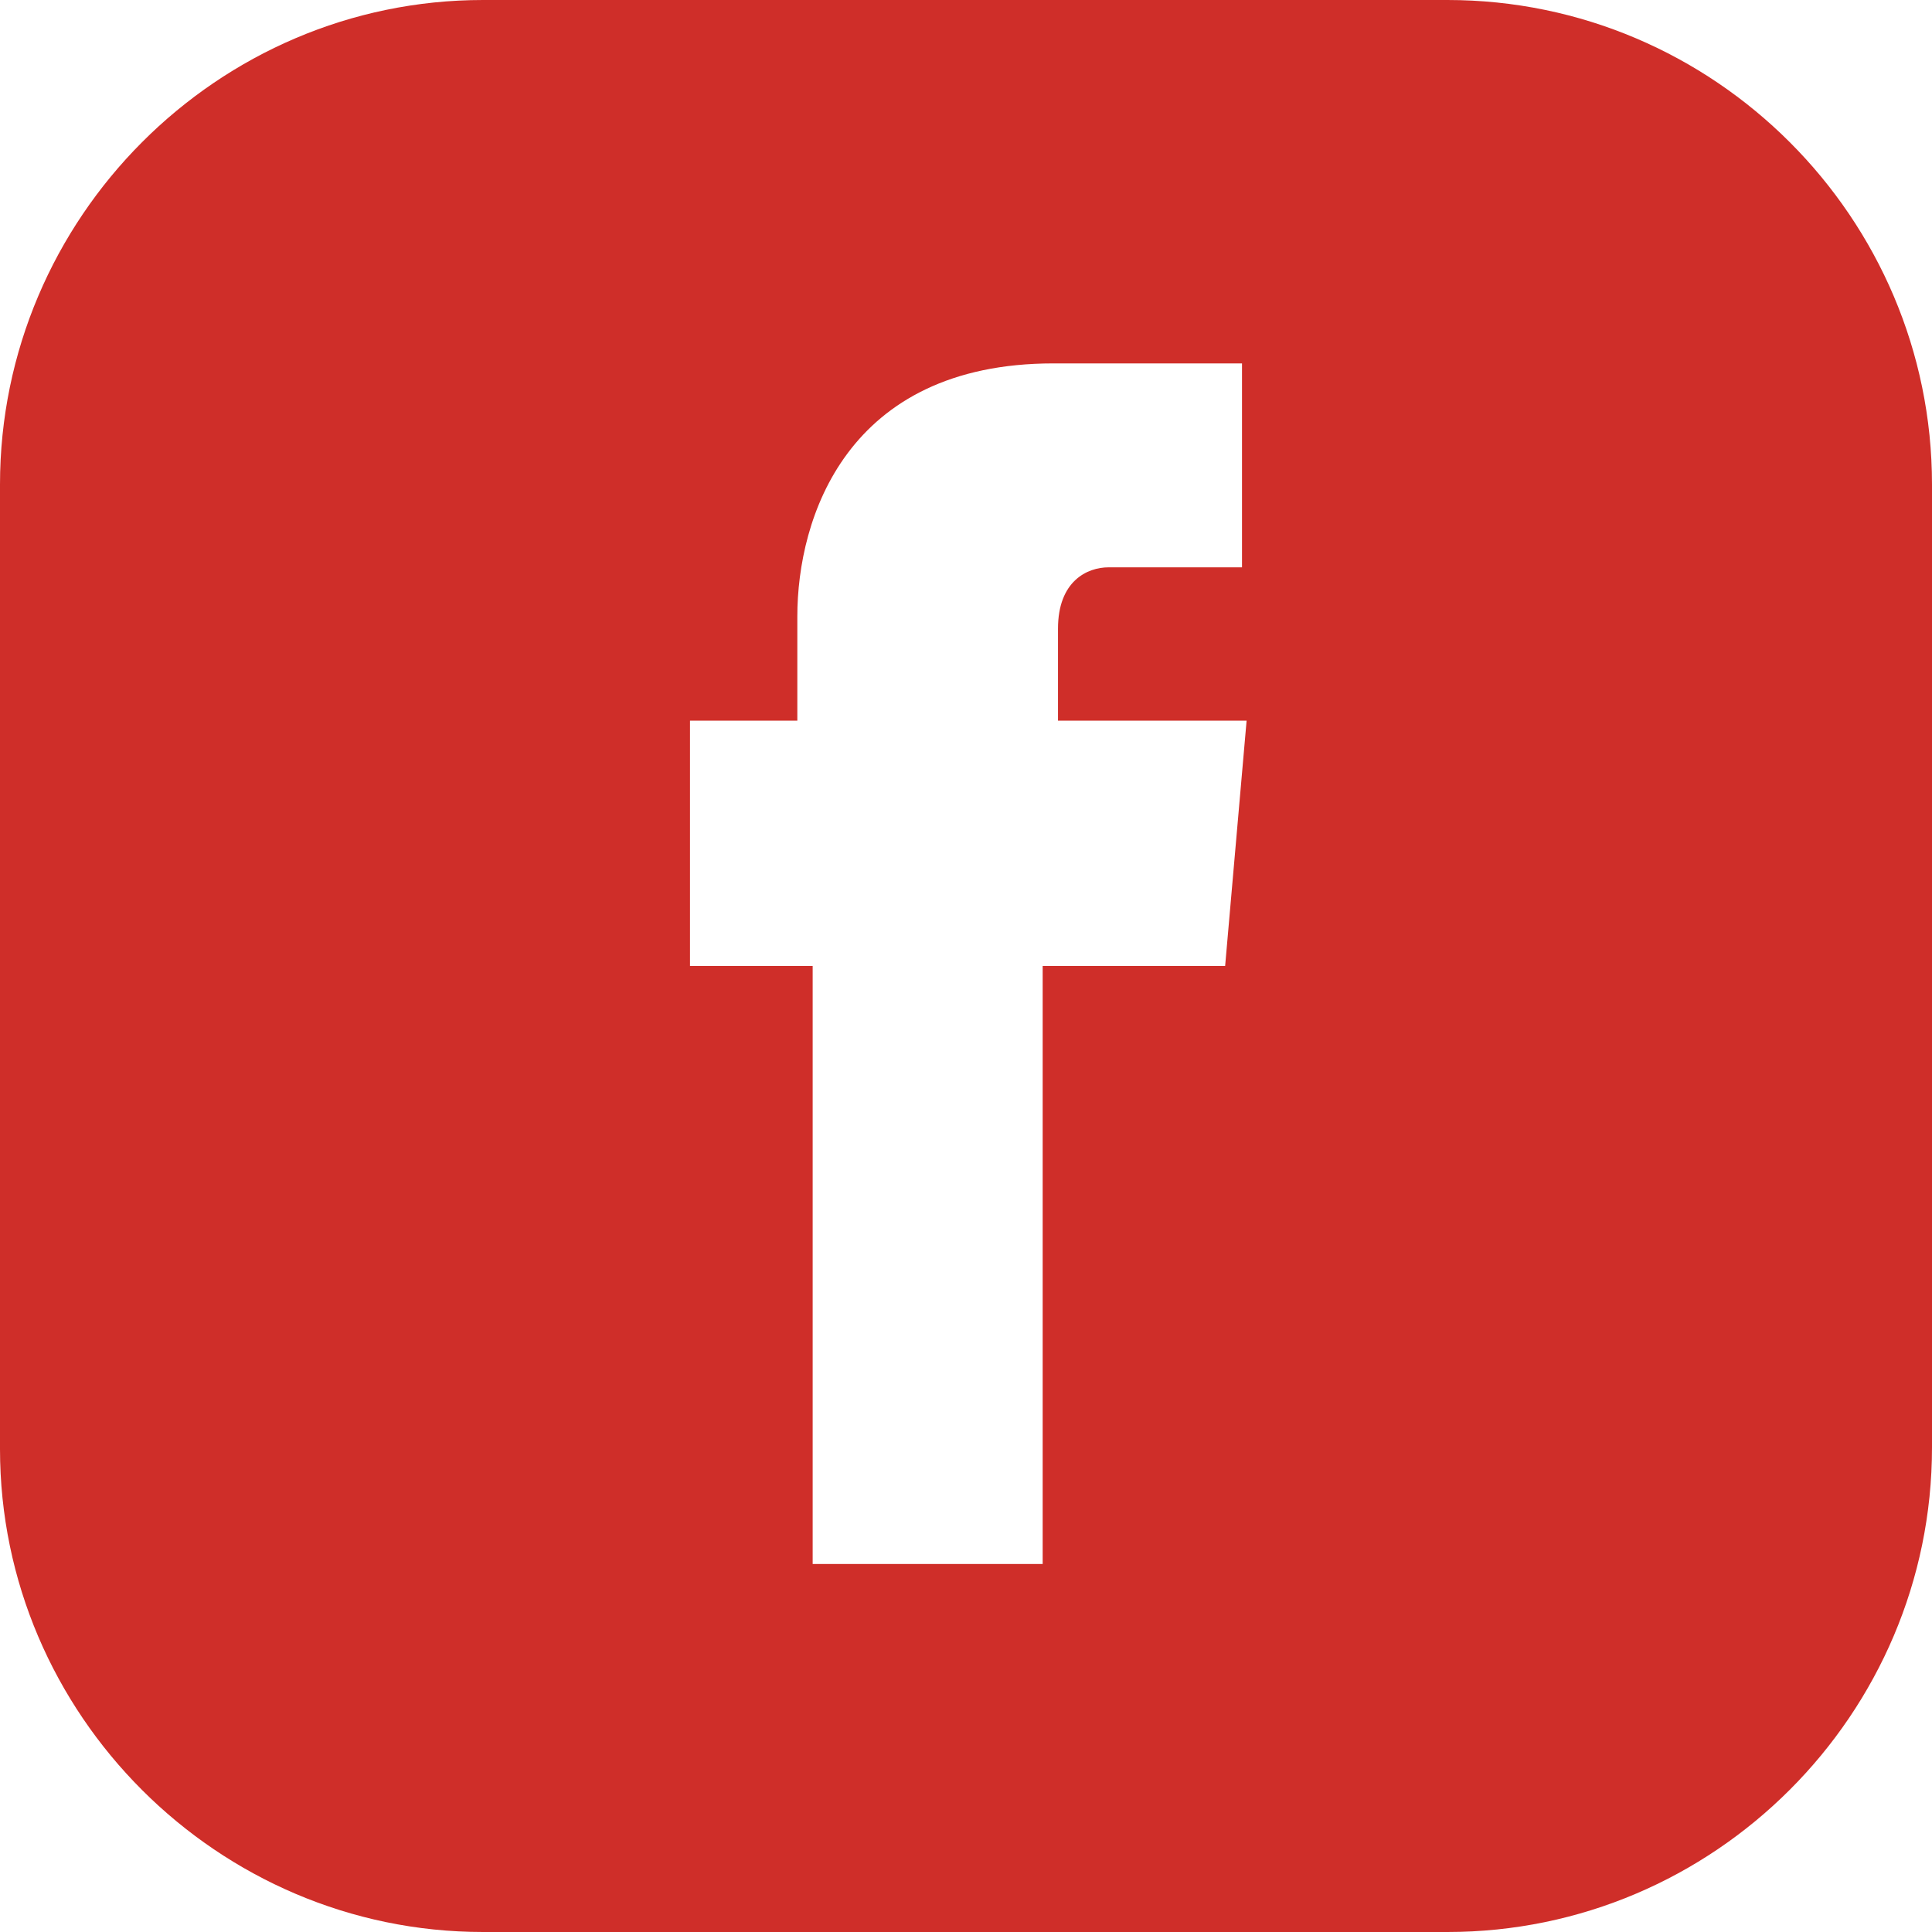 <?xml version="1.0" encoding="utf-8"?>
<!-- Generator: Adobe Illustrator 16.0.0, SVG Export Plug-In . SVG Version: 6.00 Build 0)  -->
<!DOCTYPE svg PUBLIC "-//W3C//DTD SVG 1.1//EN" "http://www.w3.org/Graphics/SVG/1.1/DTD/svg11.dtd">
<svg version="1.1" id="Layer_1" xmlns="http://www.w3.org/2000/svg" xmlns:xlink="http://www.w3.org/1999/xlink" x="0px" y="0px"
	 width="560px" height="560px" viewBox="0 0 560 560" enable-background="new 0 0 560 560" xml:space="preserve">
<g>
	<g>
		<path fill="#CF2E29" d="M419.555,0H140C63.112,0,0,63.111,0,140.444V420c0,76.89,63.111,140,140,140h279.555
			C496.889,560,560,496.889,560,419.555V140.444C560,63.111,496.889,0,419.555,0z M355.111,280h-52.889v173.334h-66.666V280H200
			v-71.11h31.111v-30.223c0-28.444,14.222-73.333,74.222-73.333H360v59.11h-38.667c-6.223,0-14.667,4-14.667,17.778v26.667h54.667
			L355.111,280z"/>
	</g>
</g>
</svg>
